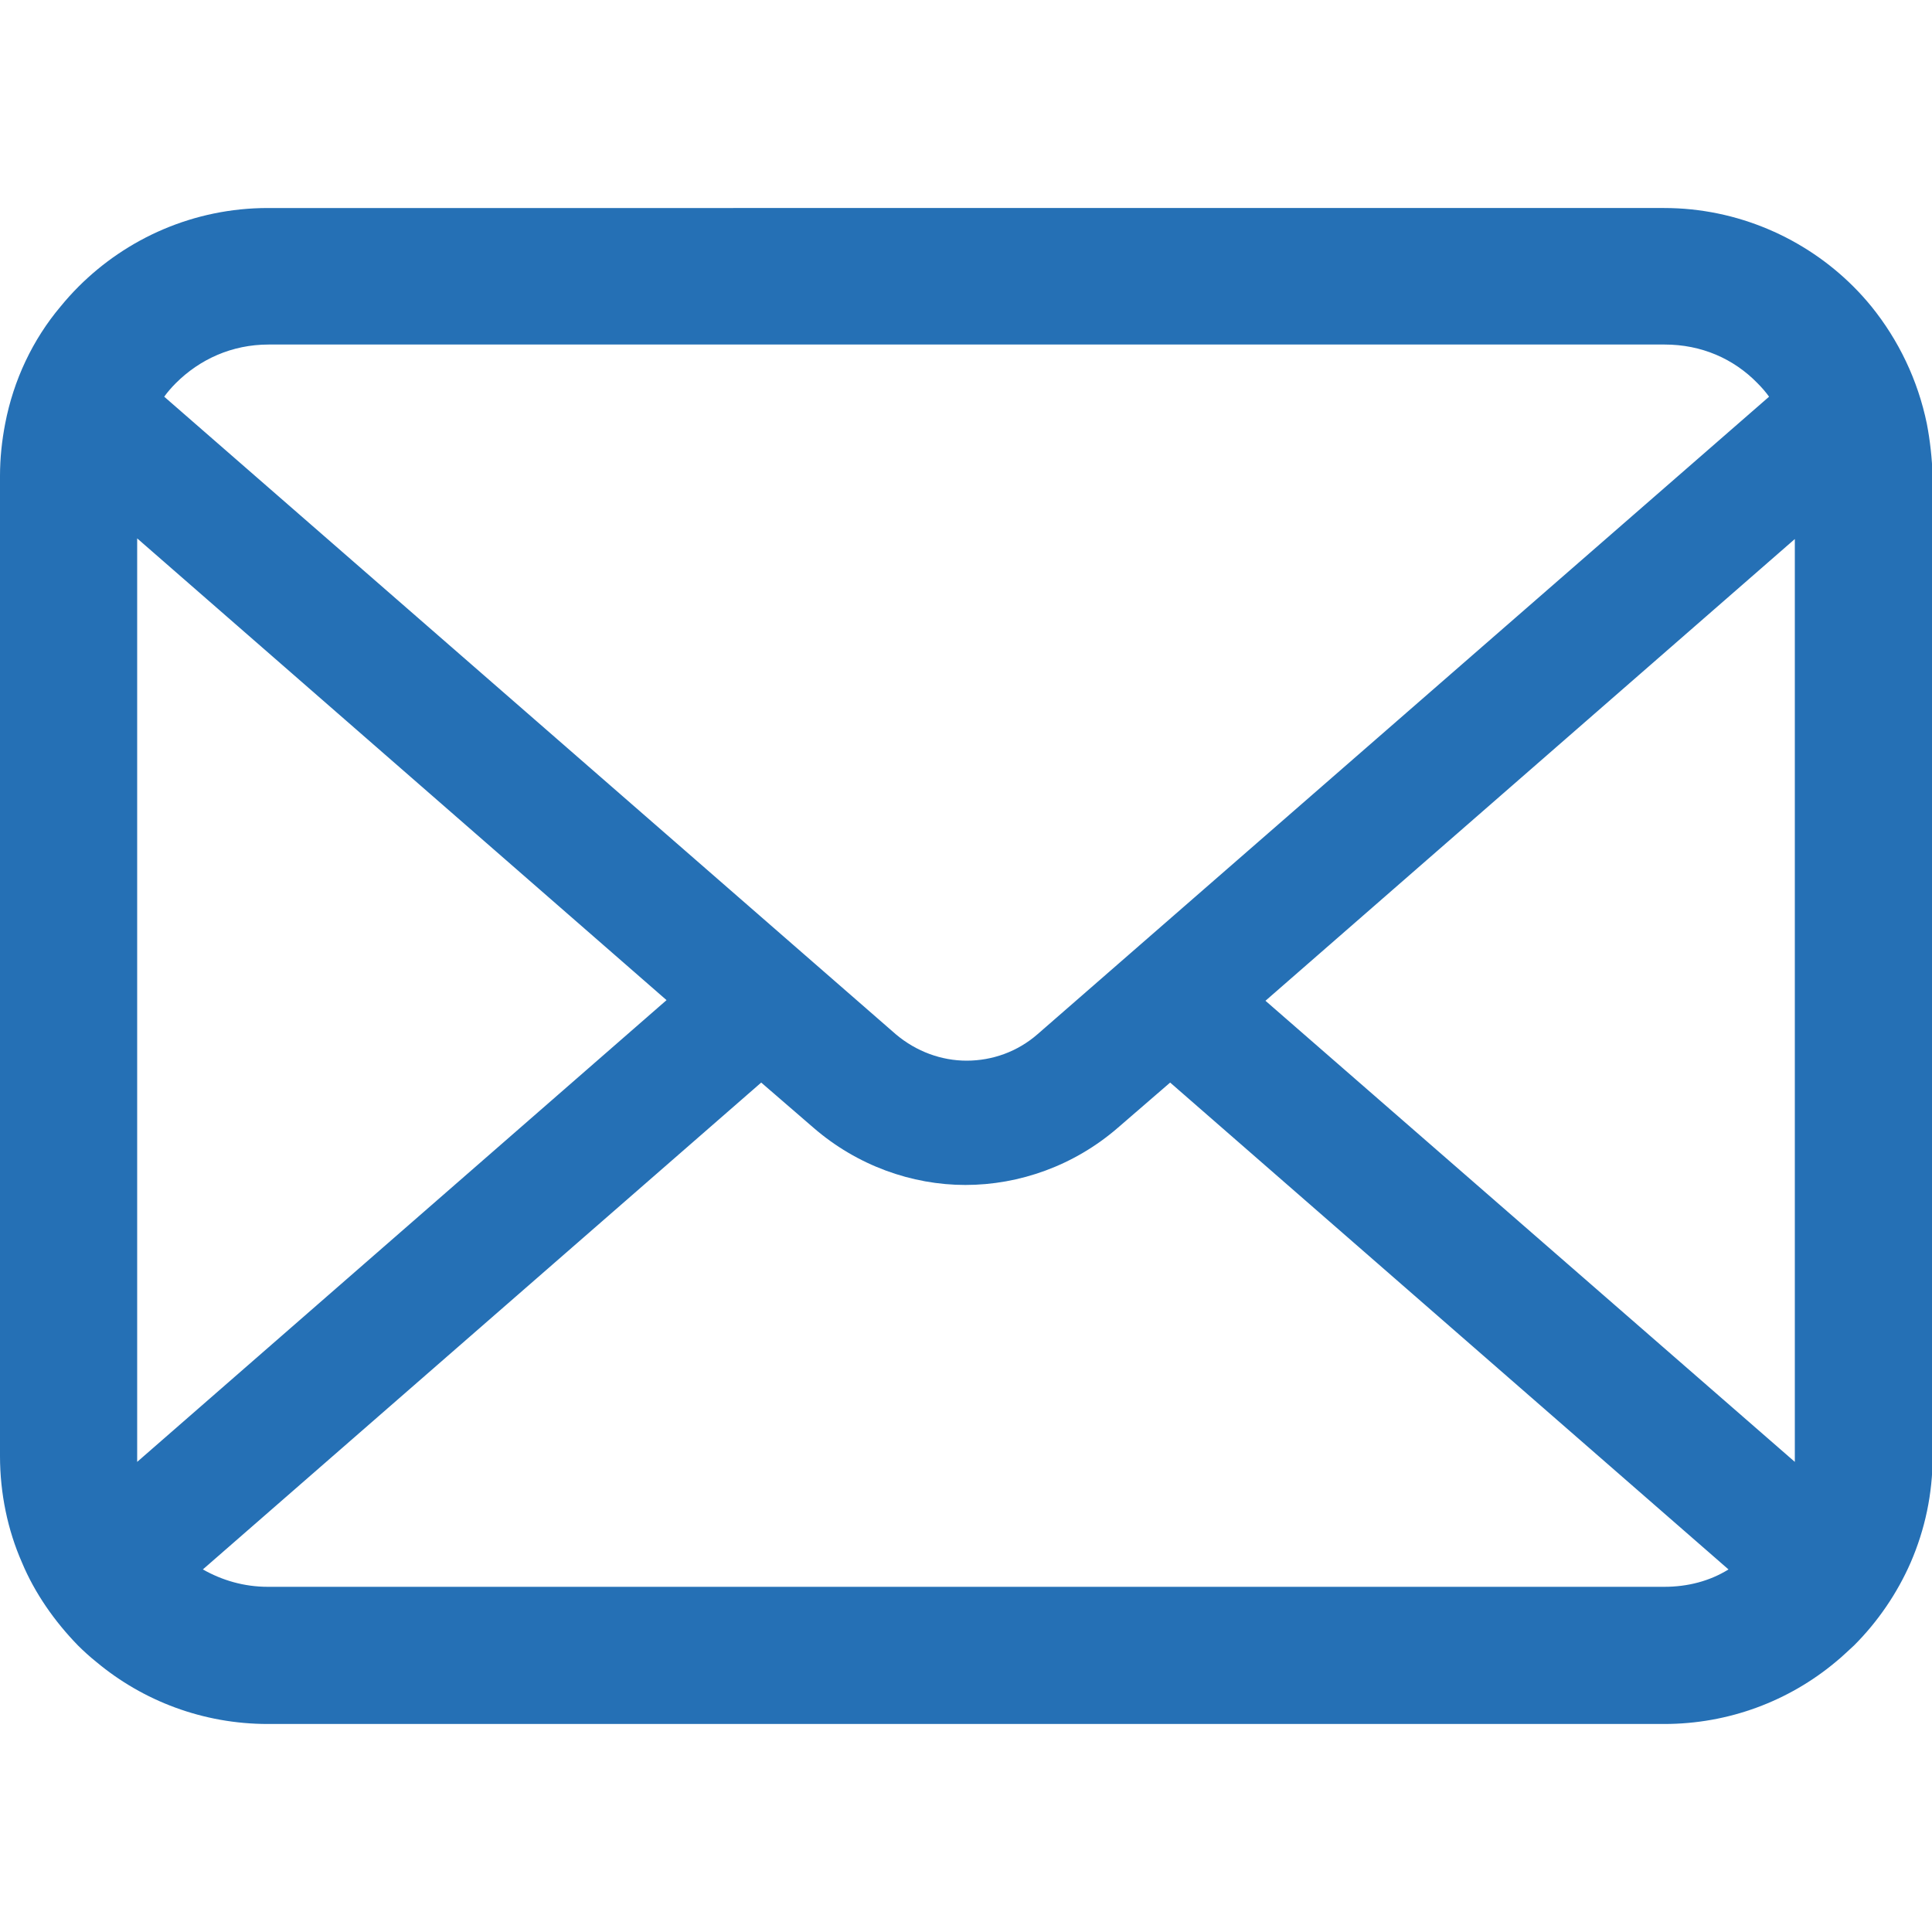 <?xml version="1.0" encoding="utf-8"?>
<!-- Generator: Adobe Illustrator 26.3.1, SVG Export Plug-In . SVG Version: 6.00 Build 0)  -->
<svg version="1.1" id="_x32_" xmlns="http://www.w3.org/2000/svg" xmlns:xlink="http://www.w3.org/1999/xlink" x="0px" y="0px"
	 viewBox="0 0 300 300" style="enable-background:new 0 0 300 300;" xml:space="preserve">
<style type="text/css">
	.st0{fill:#2570B5;}
</style>
<g>
	<path class="st0" d="M299.2,65.8c-1.4-6.8-4.4-13-8.6-18.2c-0.9-1.1-1.8-2.1-2.8-3.1c-7.5-7.5-18-12.2-29.4-12.2H41.6
		c-11.5,0-21.9,4.7-29.4,12.2c-1,1-1.9,2-2.8,3.1C5.1,52.7,2.1,59,0.8,65.8C0.3,68.4,0,71.1,0,73.9v152.2c0,5.8,1.2,11.5,3.4,16.5
		c2,4.8,5.1,9.2,8.7,12.9c0.9,0.9,1.9,1.8,2.9,2.6c7.2,6,16.5,9.6,26.6,9.6h216.8c10.1,0,19.4-3.6,26.6-9.6c1-0.8,1.9-1.7,2.9-2.6
		c3.7-3.7,6.7-8.1,8.8-12.9l0,0c2.2-5.1,3.4-10.6,3.4-16.5V73.9C300,71.1,299.7,68.4,299.2,65.8z M27.3,59.5c3.7-3.7,8.7-6,14.4-6
		h216.8c5.7,0,10.7,2.2,14.4,6c0.7,0.7,1.3,1.4,1.8,2.1l-113.6,99c-3.1,2.7-7,4.1-11,4.1c-3.9,0-7.8-1.4-11-4.1l-113.6-99
		C26,60.9,26.6,60.2,27.3,59.5z M21.3,226.1V83.6l82.2,71.7L21.3,227C21.3,226.7,21.3,226.4,21.3,226.1z M258.4,246.4H41.6
		c-3.7,0-7.1-1-10.1-2.7l86.7-75.6l8.1,7c6.8,5.9,15.3,8.9,23.6,8.9c8.4,0,16.9-3,23.7-8.9l8.1-7l86.7,75.6
		C265.5,245.5,262.1,246.4,258.4,246.4z M278.7,226.1c0,0.3,0,0.6,0,0.9l-82.2-71.6l82.2-71.7V226.1z"/>
</g>
</svg>
